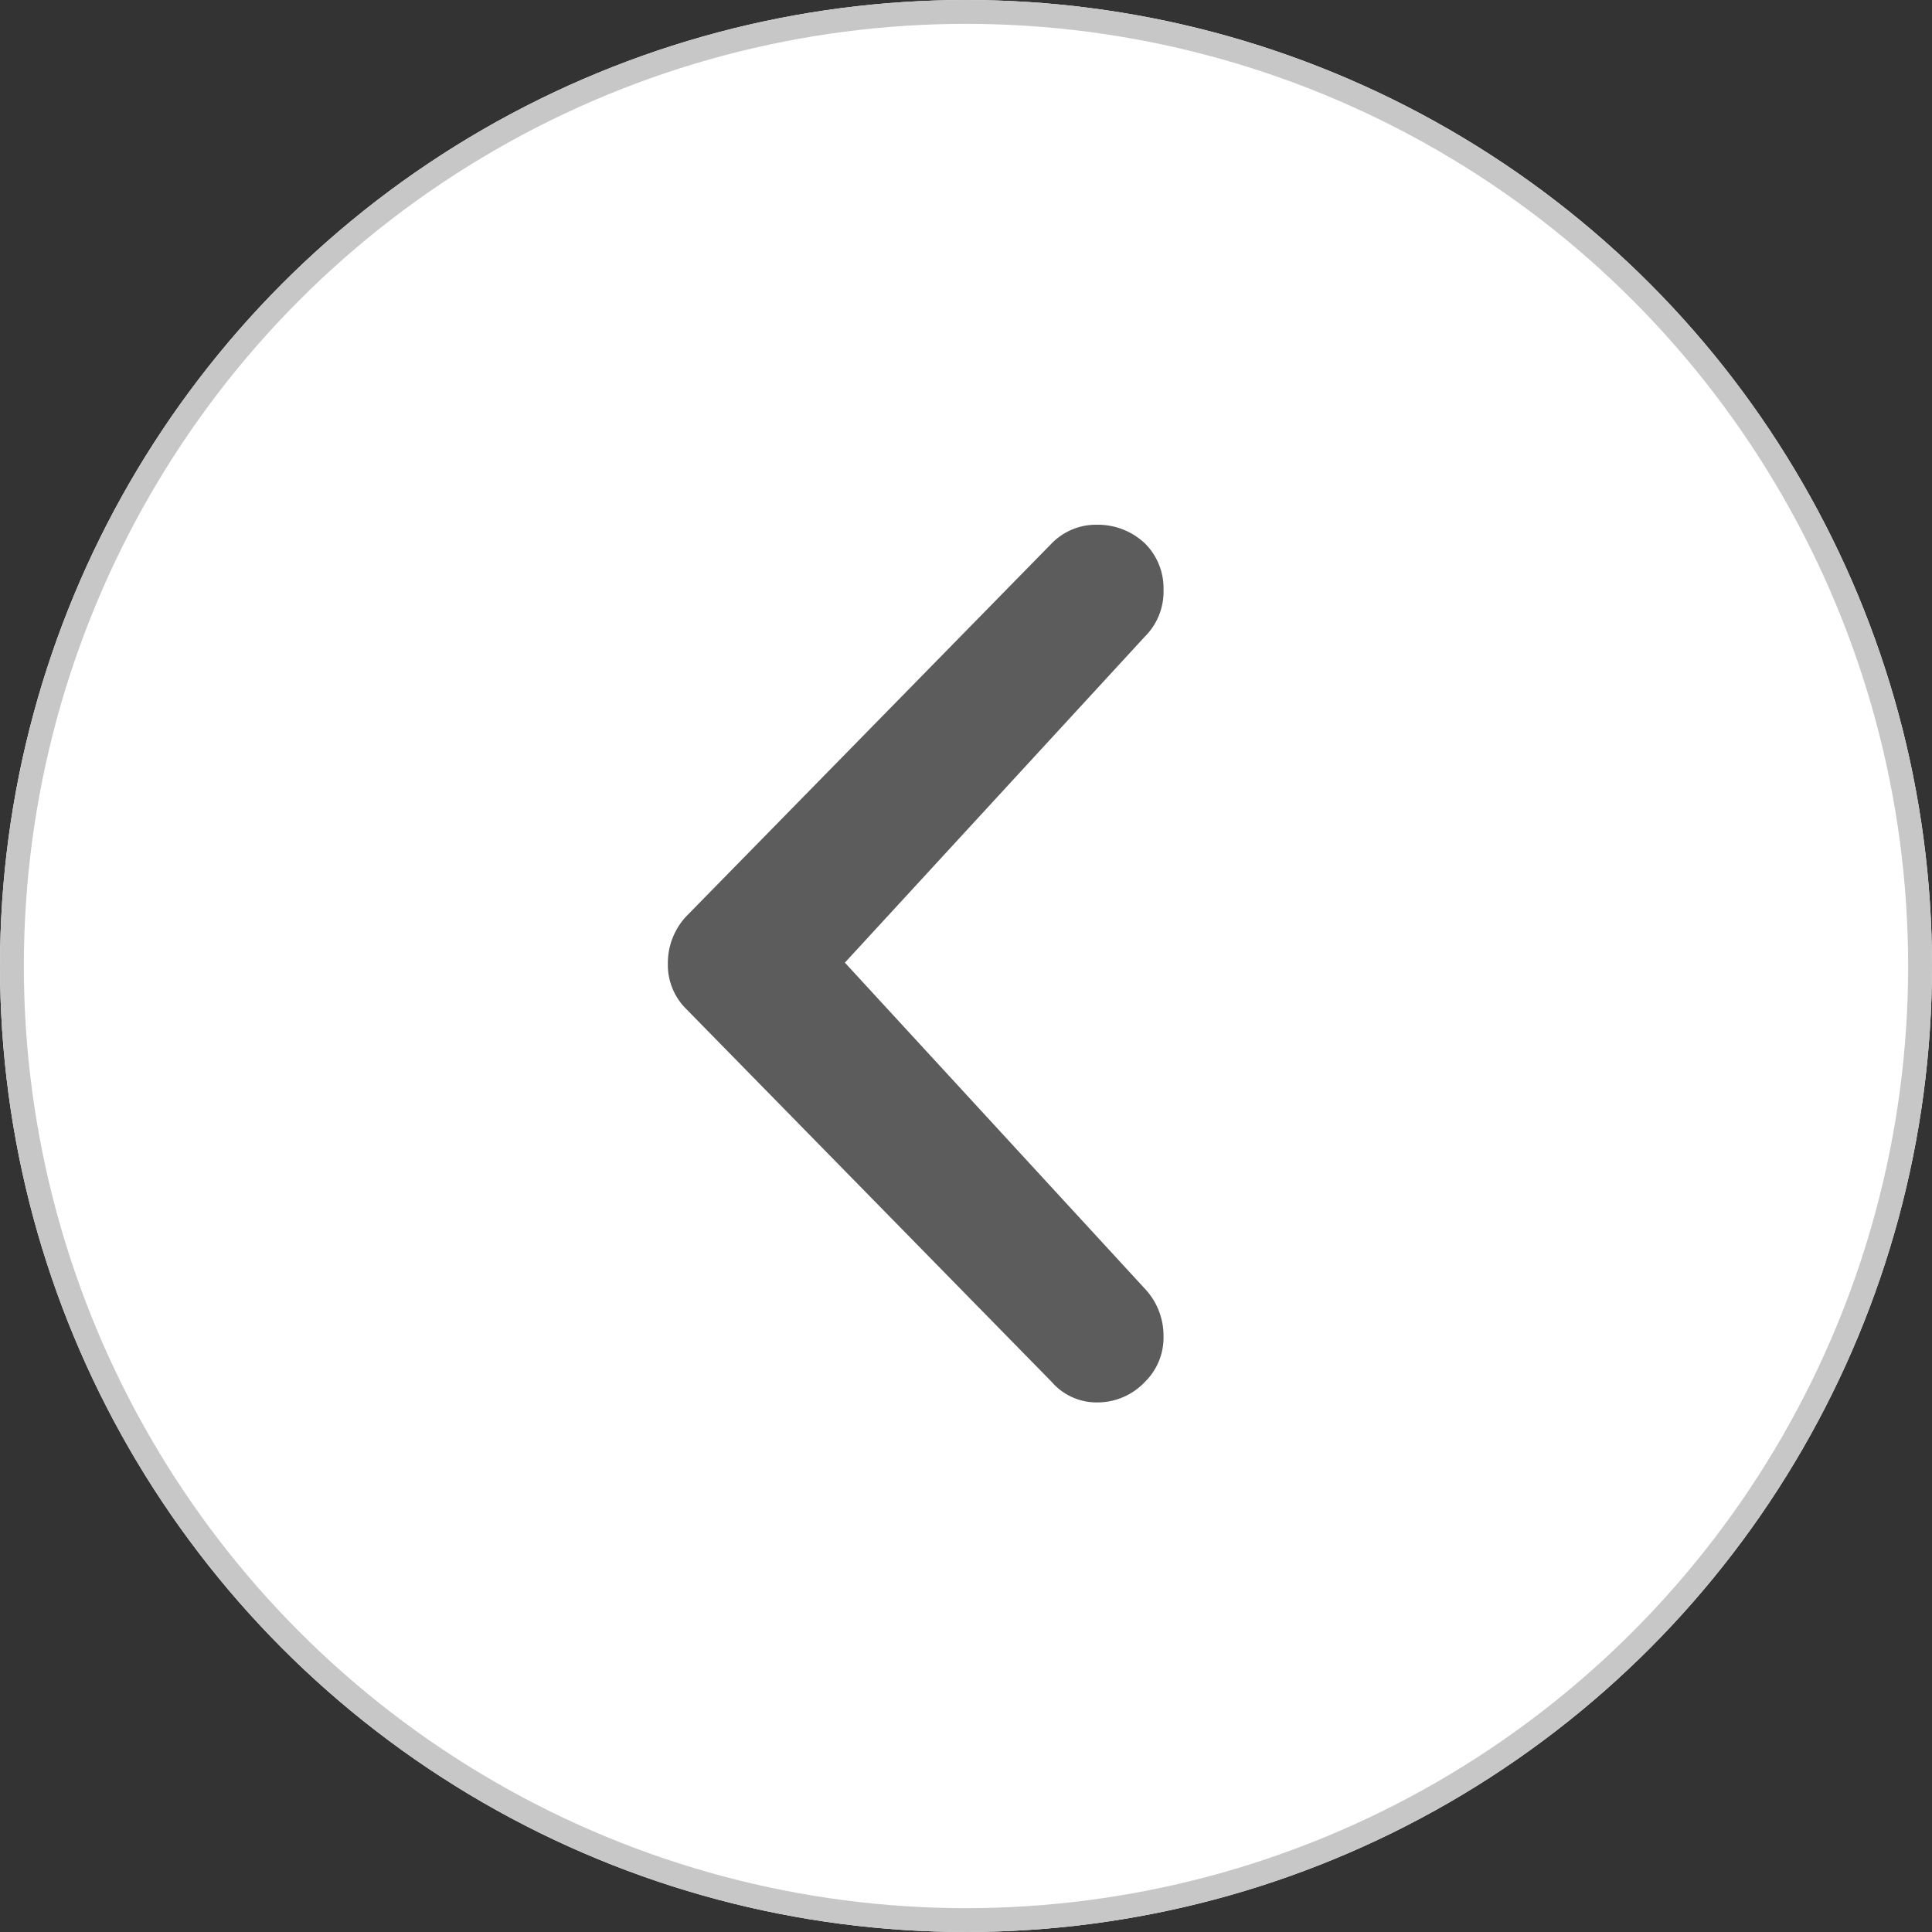 <svg xmlns="http://www.w3.org/2000/svg" width="81" height="81" viewBox="0 0 81 81">
  <rect x="0" y="0" width="81" height="81" fill="#333333" stroke="none"/>
  <g id="Group_55" data-name="Group 55" transform="translate(2574 -407)">
    <g id="Ellipse_3" data-name="Ellipse 3" transform="translate(-2574 407)" fill="#fff" stroke="#c7c7c7" stroke-width="1">
      <circle cx="40.5" cy="40.5" r="40.5" stroke="none"/>
      <circle cx="40.5" cy="40.5" r="40" fill="none"/>
    </g>
    <path id="e825" d="M20,32.031a2.871,2.871,0,0,1,.781,1.992A2.6,2.6,0,0,1,20,35.938a2.734,2.734,0,0,1-1.992.859,2.488,2.488,0,0,1-1.914-.859L.781,20.313A2.6,2.6,0,0,1,0,18.4a2.871,2.871,0,0,1,.781-1.992L16.094.781A2.6,2.6,0,0,1,18.008,0,2.871,2.871,0,0,1,20,.781a2.65,2.65,0,0,1,.781,1.953A2.65,2.65,0,0,1,20,4.688L7.422,18.359ZM51.406,54.375" transform="translate(-2546 429)" fill="#5c5c5c"/>
  </g>
</svg>
